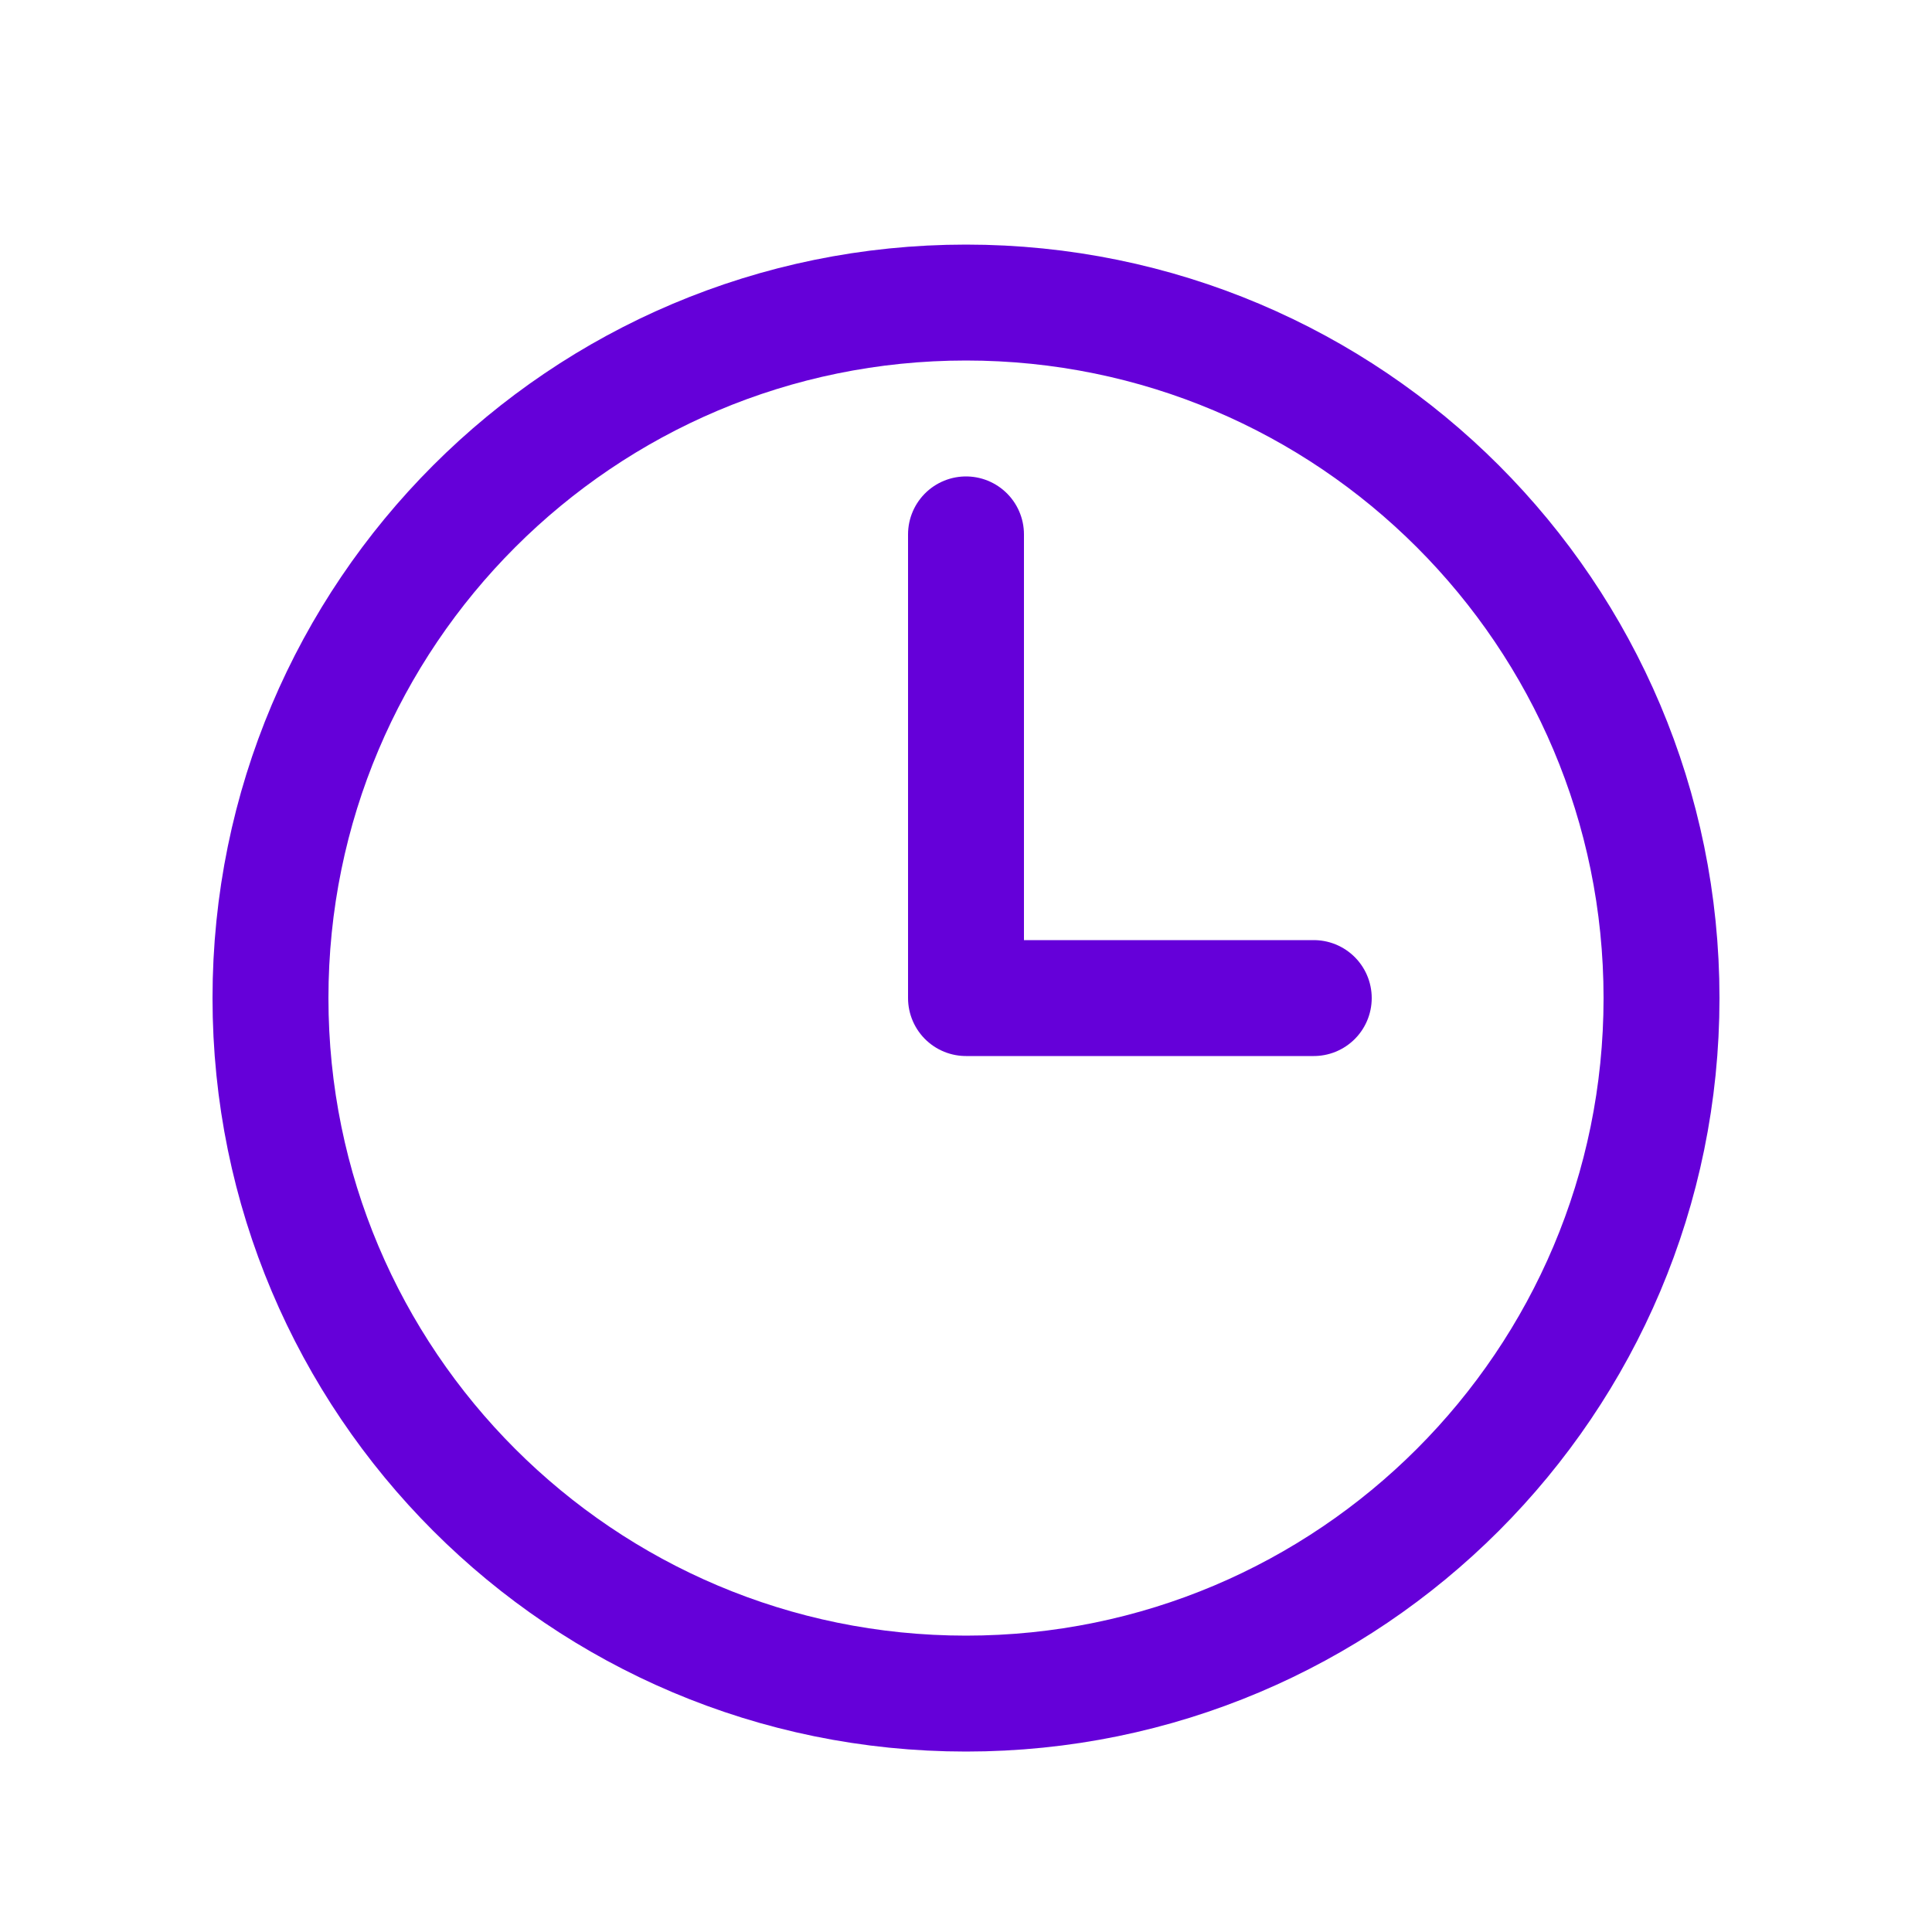 <svg width="25" height="25" viewBox="0 0 25 25" fill="none" xmlns="http://www.w3.org/2000/svg">
<path d="M12.5 6.915V12.915H17M21.5 12.915C21.5 17.886 17.471 21.915 12.5 21.915C7.529 21.915 3.5 17.886 3.5 12.915C3.5 7.945 7.529 3.915 12.5 3.915C17.471 3.915 21.5 7.945 21.5 12.915Z" stroke="#6500D9" stroke-width="1.5" stroke-linecap="round" stroke-linejoin="round"/>
</svg>
